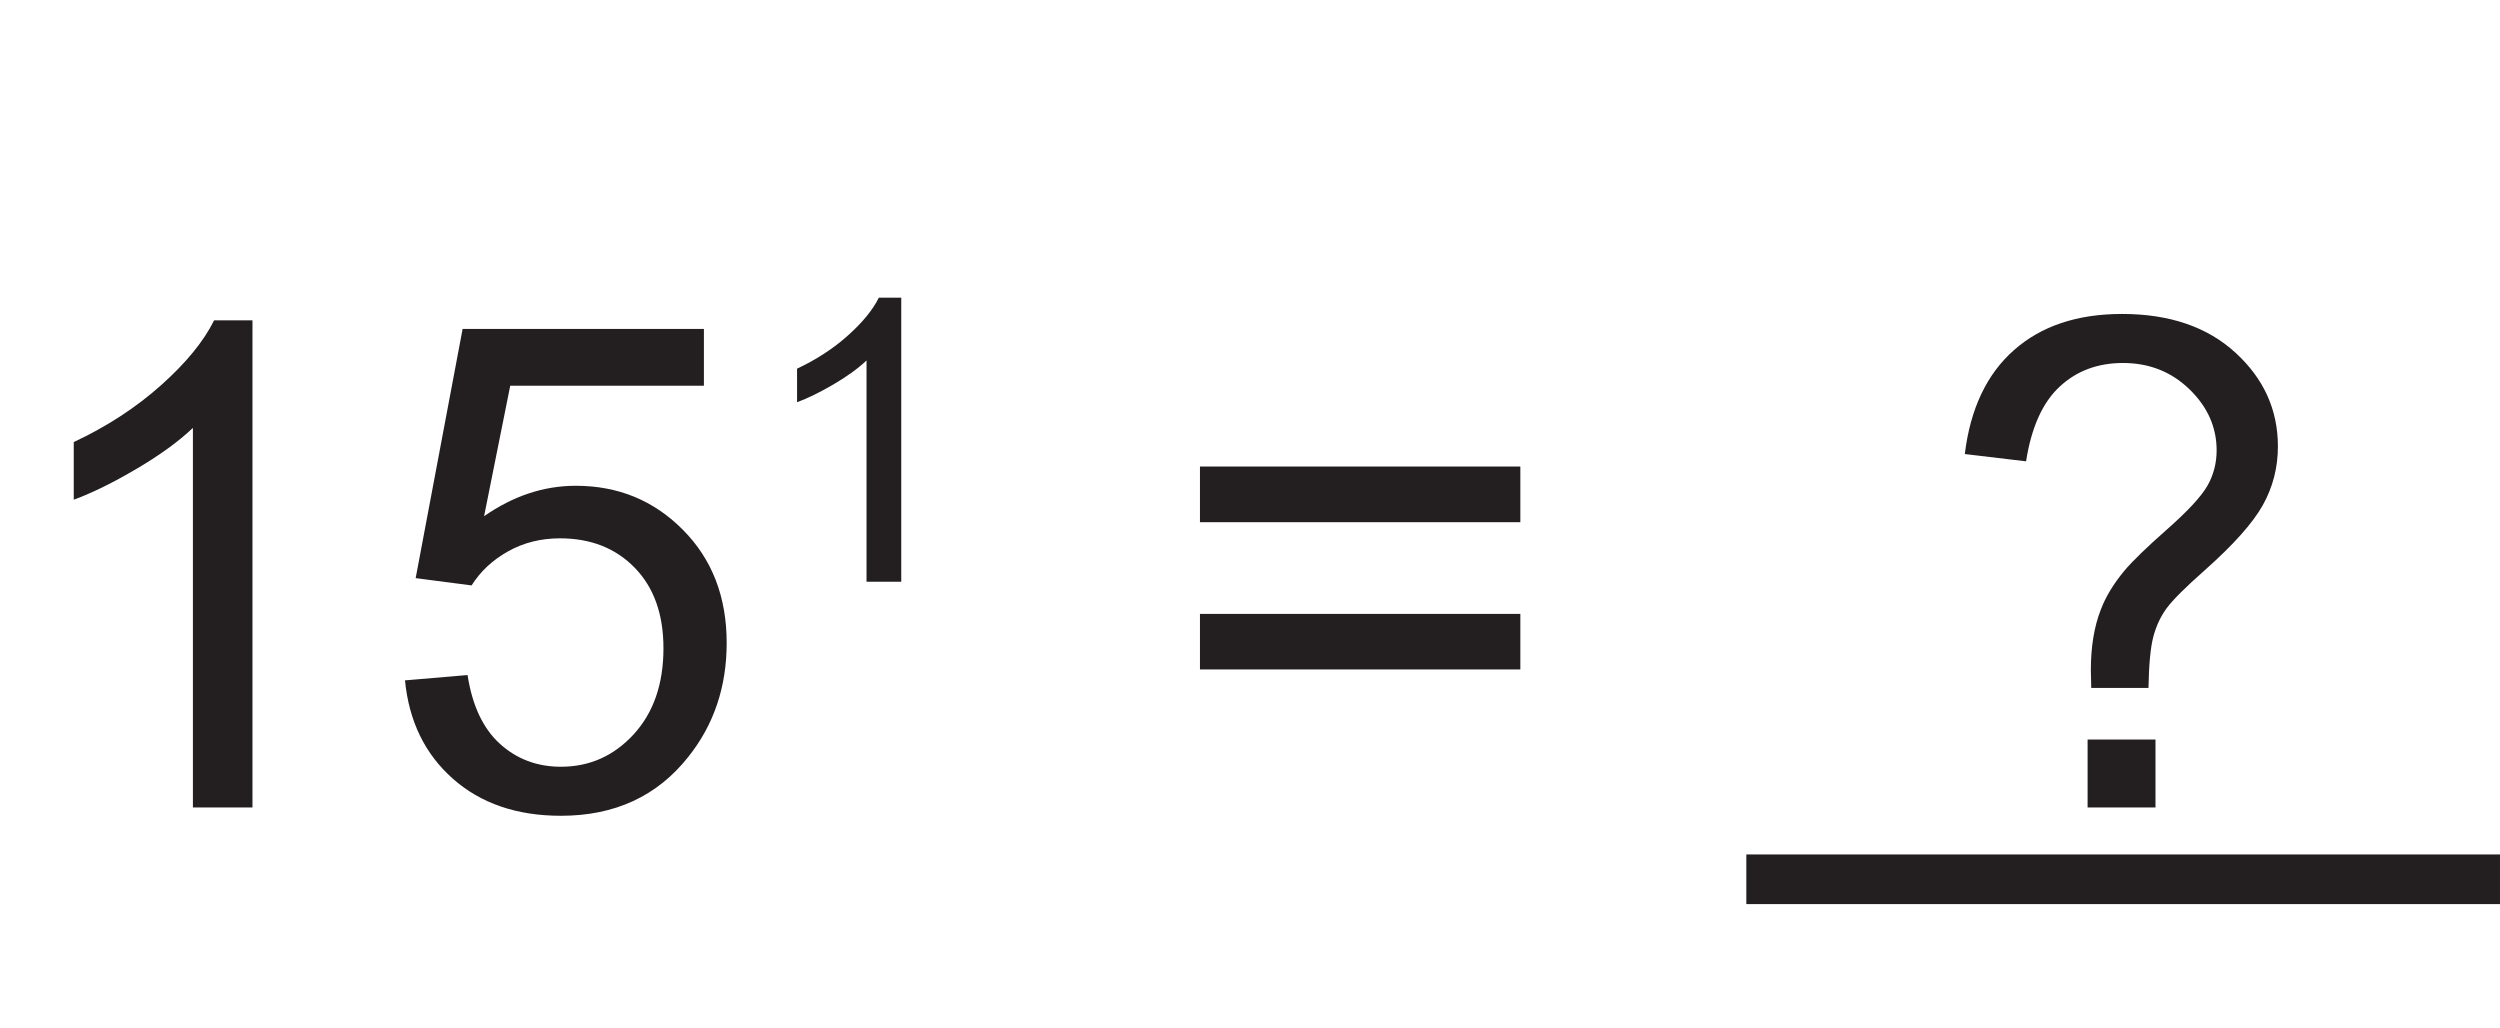 <?xml version="1.0" encoding="UTF-8"?>
<svg xmlns="http://www.w3.org/2000/svg" xmlns:xlink="http://www.w3.org/1999/xlink" width="300.307pt" height="123.434pt" viewBox="0 0 300.307 123.434" version="1.1">
<defs>
<g>
<symbol overflow="visible" id="glyph0-0">
<path style="stroke:none;" d="M 10.172 0 L 10.172 -50.891 L 50.891 -50.891 L 50.891 0 Z M 11.453 -1.266 L 49.609 -1.266 L 49.609 -49.609 L 11.453 -49.609 Z M 11.453 -1.266 "/>
</symbol>
<symbol overflow="visible" id="glyph0-1">
<path style="stroke:none;" d="M 30.328 0 L 23.172 0 L 23.172 -45.594 C 21.453 -43.957 19.191 -42.316 16.391 -40.672 C 13.598 -39.023 11.086 -37.789 8.859 -36.969 L 8.859 -43.891 C 12.867 -45.773 16.367 -48.055 19.359 -50.734 C 22.359 -53.41 24.477 -56.004 25.719 -58.516 L 30.328 -58.516 Z M 30.328 0 "/>
</symbol>
<symbol overflow="visible" id="glyph0-2">
<path style="stroke:none;" d="M 3.375 -15.266 L 10.891 -15.906 C 11.453 -12.25 12.742 -9.5 14.766 -7.656 C 16.797 -5.812 19.242 -4.891 22.109 -4.891 C 25.547 -4.891 28.457 -6.188 30.844 -8.781 C 33.227 -11.383 34.422 -14.832 34.422 -19.125 C 34.422 -23.207 33.273 -26.426 30.984 -28.781 C 28.691 -31.145 25.691 -32.328 21.984 -32.328 C 19.68 -32.328 17.598 -31.801 15.734 -30.75 C 13.879 -29.707 12.426 -28.348 11.375 -26.672 L 4.656 -27.547 L 10.297 -57.484 L 39.281 -57.484 L 39.281 -50.656 L 16.016 -50.656 L 12.875 -34.984 C 16.375 -37.422 20.047 -38.641 23.891 -38.641 C 28.984 -38.641 33.273 -36.875 36.766 -33.344 C 40.266 -29.82 42.016 -25.297 42.016 -19.766 C 42.016 -14.484 40.477 -9.922 37.406 -6.078 C 33.676 -1.359 28.578 1 22.109 1 C 16.805 1 12.477 -0.484 9.125 -3.453 C 5.77 -6.422 3.852 -10.359 3.375 -15.266 Z M 3.375 -15.266 "/>
</symbol>
<symbol overflow="visible" id="glyph0-3">
<path style="stroke:none;" d=""/>
</symbol>
<symbol overflow="visible" id="glyph0-4">
<path style="stroke:none;" d="M 43.016 -34.266 L 4.531 -34.266 L 4.531 -40.953 L 43.016 -40.953 Z M 43.016 -16.578 L 4.531 -16.578 L 4.531 -23.25 L 43.016 -23.25 Z M 43.016 -16.578 "/>
</symbol>
<symbol overflow="visible" id="glyph0-5">
<path style="stroke:none;" d="M 18.766 -14.359 C 18.734 -15.305 18.719 -16.02 18.719 -16.5 C 18.719 -19.312 19.117 -21.738 19.922 -23.781 C 20.504 -25.312 21.441 -26.859 22.734 -28.422 C 23.691 -29.566 25.41 -31.234 27.891 -33.422 C 30.367 -35.609 31.977 -37.348 32.719 -38.641 C 33.457 -39.941 33.828 -41.359 33.828 -42.891 C 33.828 -45.68 32.738 -48.129 30.562 -50.234 C 28.395 -52.336 25.734 -53.391 22.578 -53.391 C 19.535 -53.391 16.992 -52.438 14.953 -50.531 C 12.91 -48.625 11.57 -45.641 10.938 -41.578 L 3.578 -42.453 C 4.242 -47.891 6.211 -52.051 9.484 -54.938 C 12.754 -57.832 17.082 -59.281 22.469 -59.281 C 28.164 -59.281 32.707 -57.727 36.094 -54.625 C 39.488 -51.52 41.188 -47.77 41.188 -43.375 C 41.188 -40.832 40.586 -38.488 39.391 -36.344 C 38.203 -34.195 35.875 -31.582 32.406 -28.5 C 30.07 -26.438 28.547 -24.914 27.828 -23.938 C 27.109 -22.957 26.578 -21.828 26.234 -20.547 C 25.891 -19.273 25.691 -17.211 25.641 -14.359 Z M 18.328 0 L 18.328 -8.156 L 26.484 -8.156 L 26.484 0 Z M 18.328 0 "/>
</symbol>
<symbol overflow="visible" id="glyph1-0">
<path style="stroke:none;" d="M 5.938 0 L 5.938 -29.672 L 29.672 -29.672 L 29.672 0 Z M 6.672 -0.734 L 28.922 -0.734 L 28.922 -28.922 L 6.672 -28.922 Z M 6.672 -0.734 "/>
</symbol>
<symbol overflow="visible" id="glyph1-1">
<path style="stroke:none;" d="M 17.688 0 L 13.516 0 L 13.516 -26.578 C 12.504 -25.617 11.18 -24.66 9.547 -23.703 C 7.922 -22.754 6.461 -22.039 5.172 -21.562 L 5.172 -25.594 C 7.504 -26.688 9.539 -28.016 11.281 -29.578 C 13.031 -31.141 14.27 -32.656 15 -34.125 L 17.688 -34.125 Z M 17.688 0 "/>
</symbol>
</g>
<clipPath id="clip1">
  <path d="M 206 102 L 300.309 102 L 300.309 109 L 206 109 Z M 206 102 "/>
</clipPath>
</defs>
<g id="surface1">
<g style="fill:rgb(13.73%,12.16%,12.549%);fill-opacity:1;">
  <use xlink:href="#glyph0-1" x="0" y="96.994"/>
  <use xlink:href="#glyph0-2" x="45.274" y="96.994"/>
</g>
<g style="fill:rgb(13.73%,12.16%,12.549%);fill-opacity:1;">
  <use xlink:href="#glyph1-1" x="90.573" y="69.878"/>
</g>
<g style="fill:rgb(13.73%,12.16%,12.549%);fill-opacity:1;">
  <use xlink:href="#glyph0-3" x="116.975" y="96.994"/>
  <use xlink:href="#glyph0-4" x="139.612" y="96.994"/>
  <use xlink:href="#glyph0-3" x="187.166" y="96.994"/>
</g>
<g style="fill:rgb(13.73%,12.16%,12.549%);fill-opacity:1;">
  <use xlink:href="#glyph0-3" x="209.803" y="96.994"/>
  <use xlink:href="#glyph0-5" x="232.44" y="96.994"/>
  <use xlink:href="#glyph0-3" x="277.713" y="96.994"/>
</g>
<g clip-path="url(#clip1)" clip-rule="nonzero">
<path style="fill:none;stroke-width:5.964;stroke-linecap:butt;stroke-linejoin:miter;stroke:rgb(13.73%,12.16%,12.549%);stroke-opacity:1;stroke-miterlimit:10;" d="M -0 0 L 90.531 0 Z M -0 0 " transform="matrix(1,0,0,-1,209.774,105.621)"/>
</g>
</g>
</svg>
